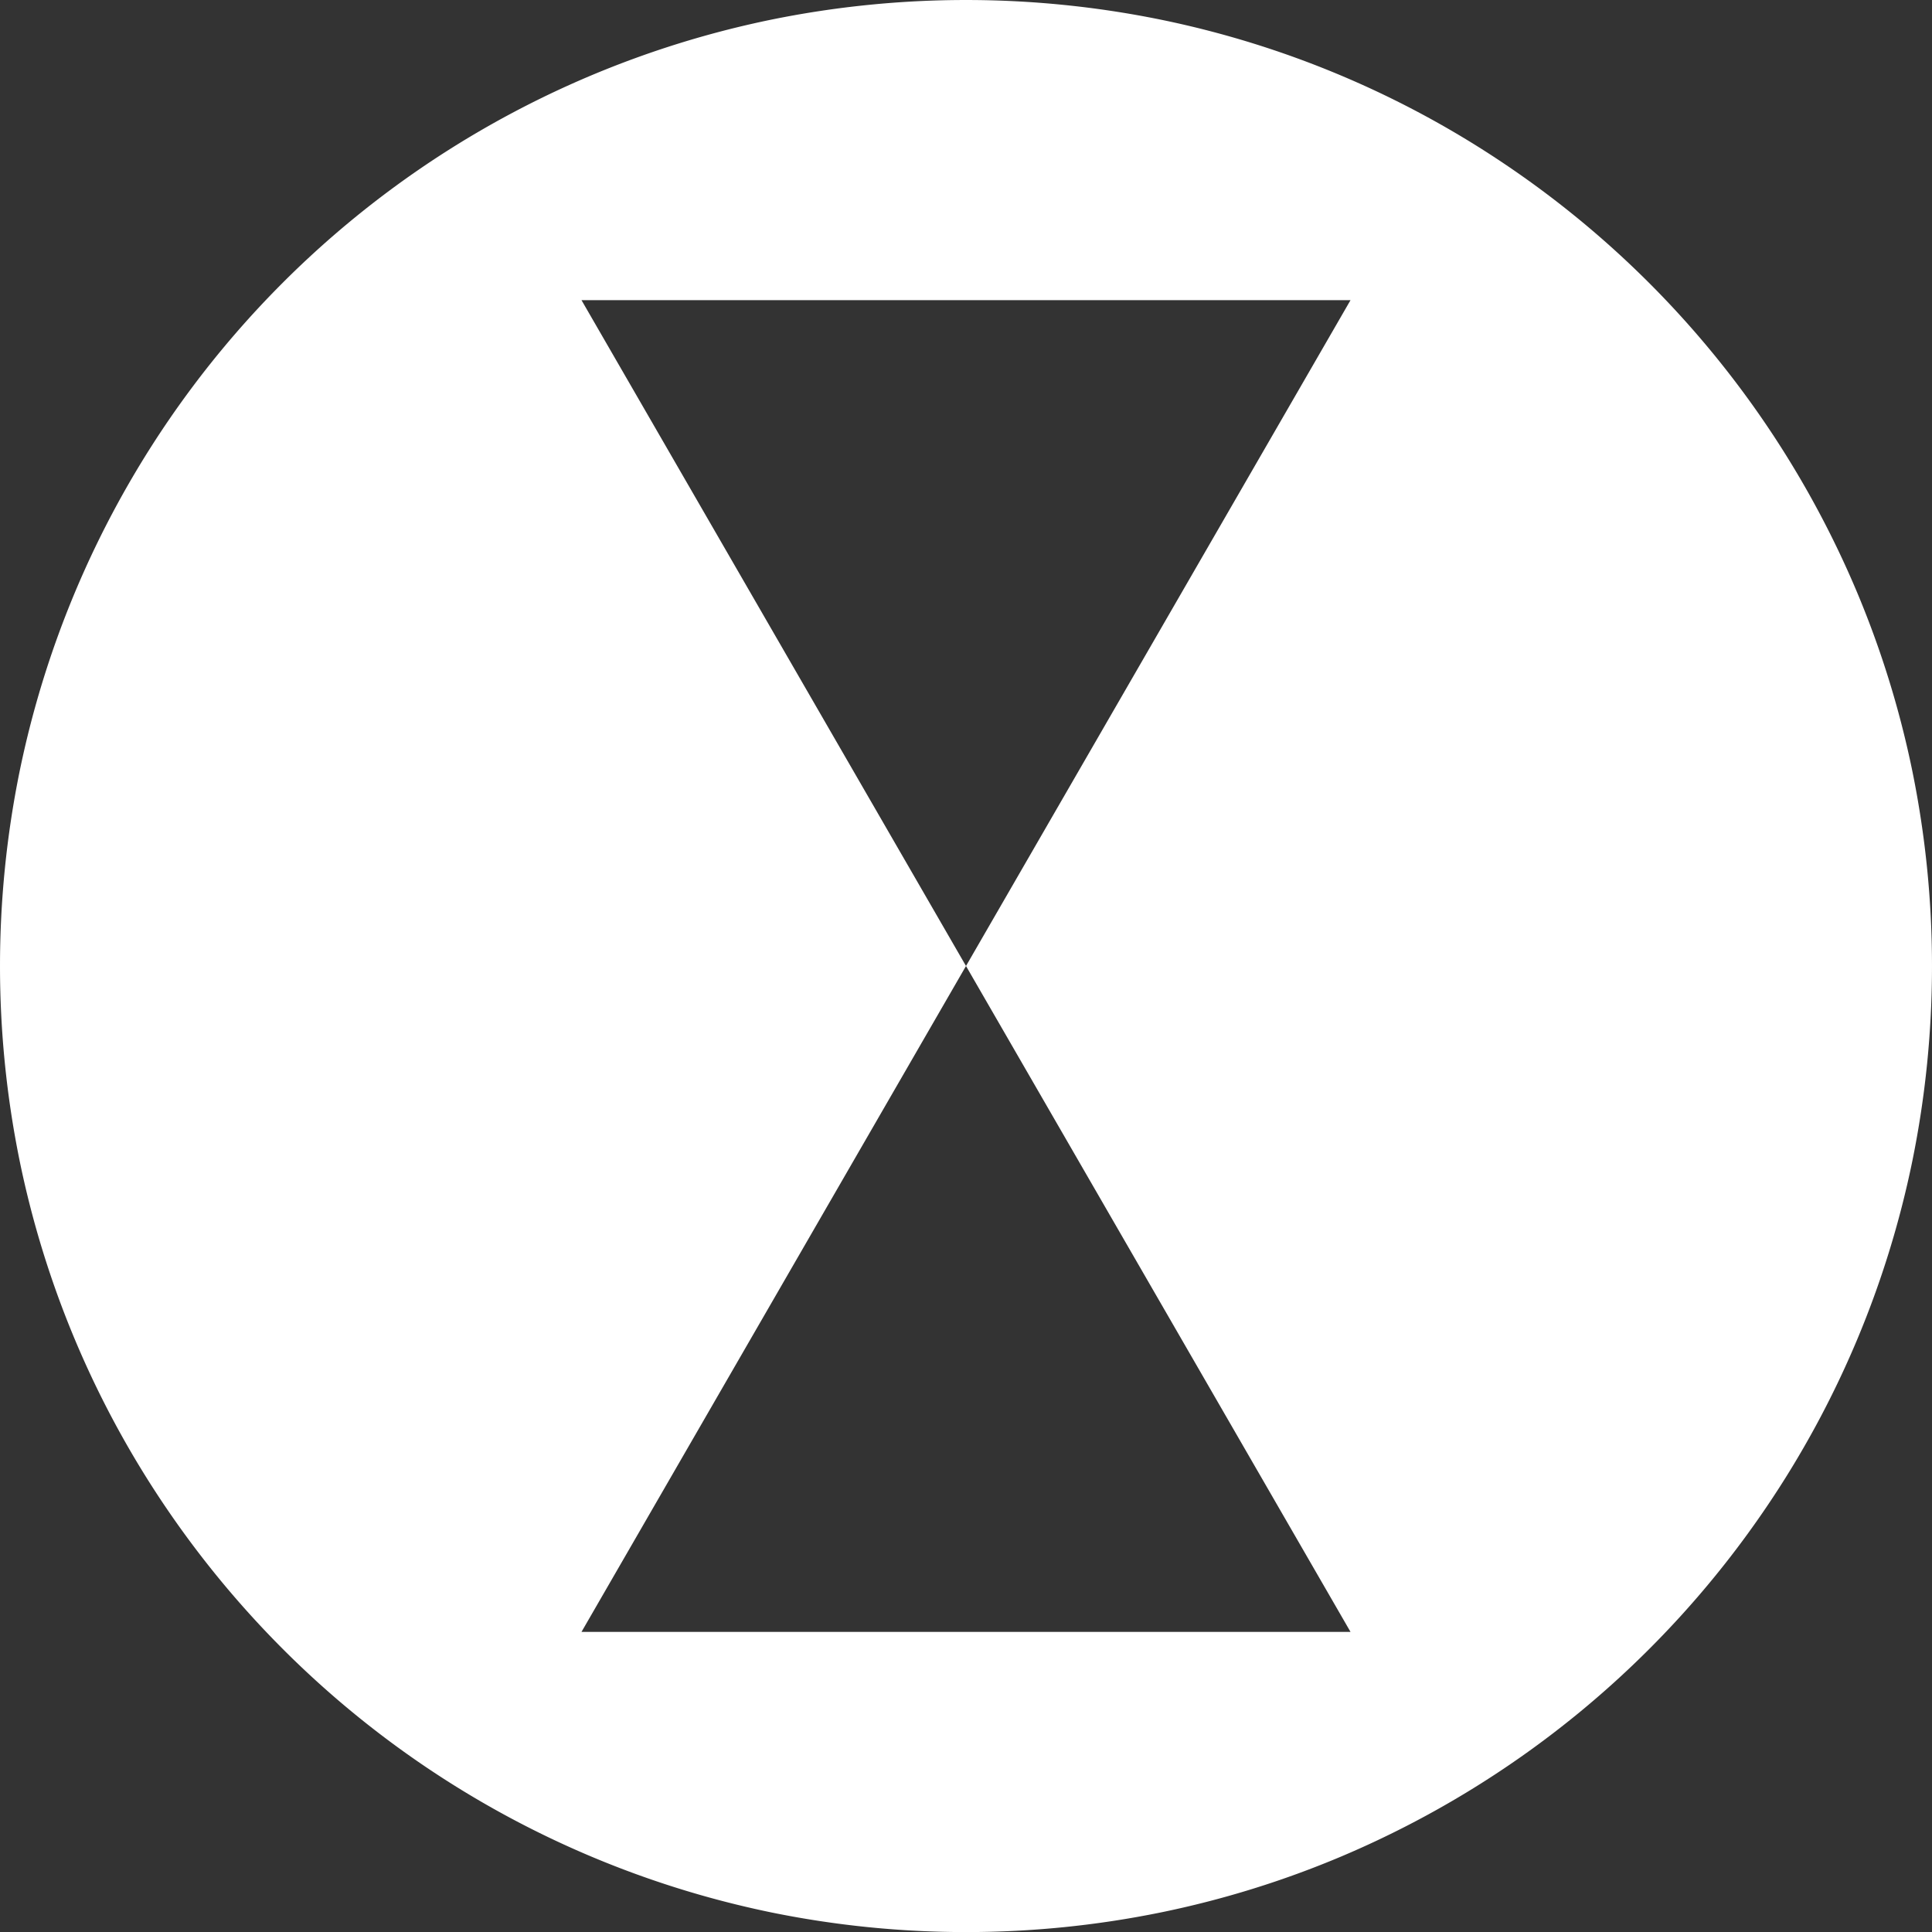<svg xmlns="http://www.w3.org/2000/svg" width="108.896" height="108.901" viewBox="0 0 108.896 108.901">
  <rect x="0" y="0" width="108.896" height="108.901" fill="#333333" stroke="none"/>
  <path id="Differenzmenge_1" data-name="Differenzmenge 1" d="M54.448,108.9a54.851,54.851,0,0,1-10.973-1.107A54.444,54.444,0,0,1,15.949,92.953,54.91,54.91,0,0,1,9.3,84.892,54.195,54.195,0,0,1,1.106,65.423a55,55,0,0,1,0-21.946A54.435,54.435,0,0,1,43.474,1.107a54.959,54.959,0,0,1,21.947,0A54.15,54.15,0,0,1,84.891,9.3a54.615,54.615,0,0,1,19.727,23.956,54.16,54.16,0,0,1,3.173,10.221,55.044,55.044,0,0,1,0,21.946A54.155,54.155,0,0,1,99.6,84.892a54.646,54.646,0,0,1-23.956,19.729,54.054,54.054,0,0,1-10.22,3.173A54.853,54.853,0,0,1,54.448,108.9Zm0-54.452L32.775,91.982H76.122L54.448,54.448ZM32.775,16.917h0L54.448,54.448,76.122,16.917Z" fill="#fff"/>
</svg>
